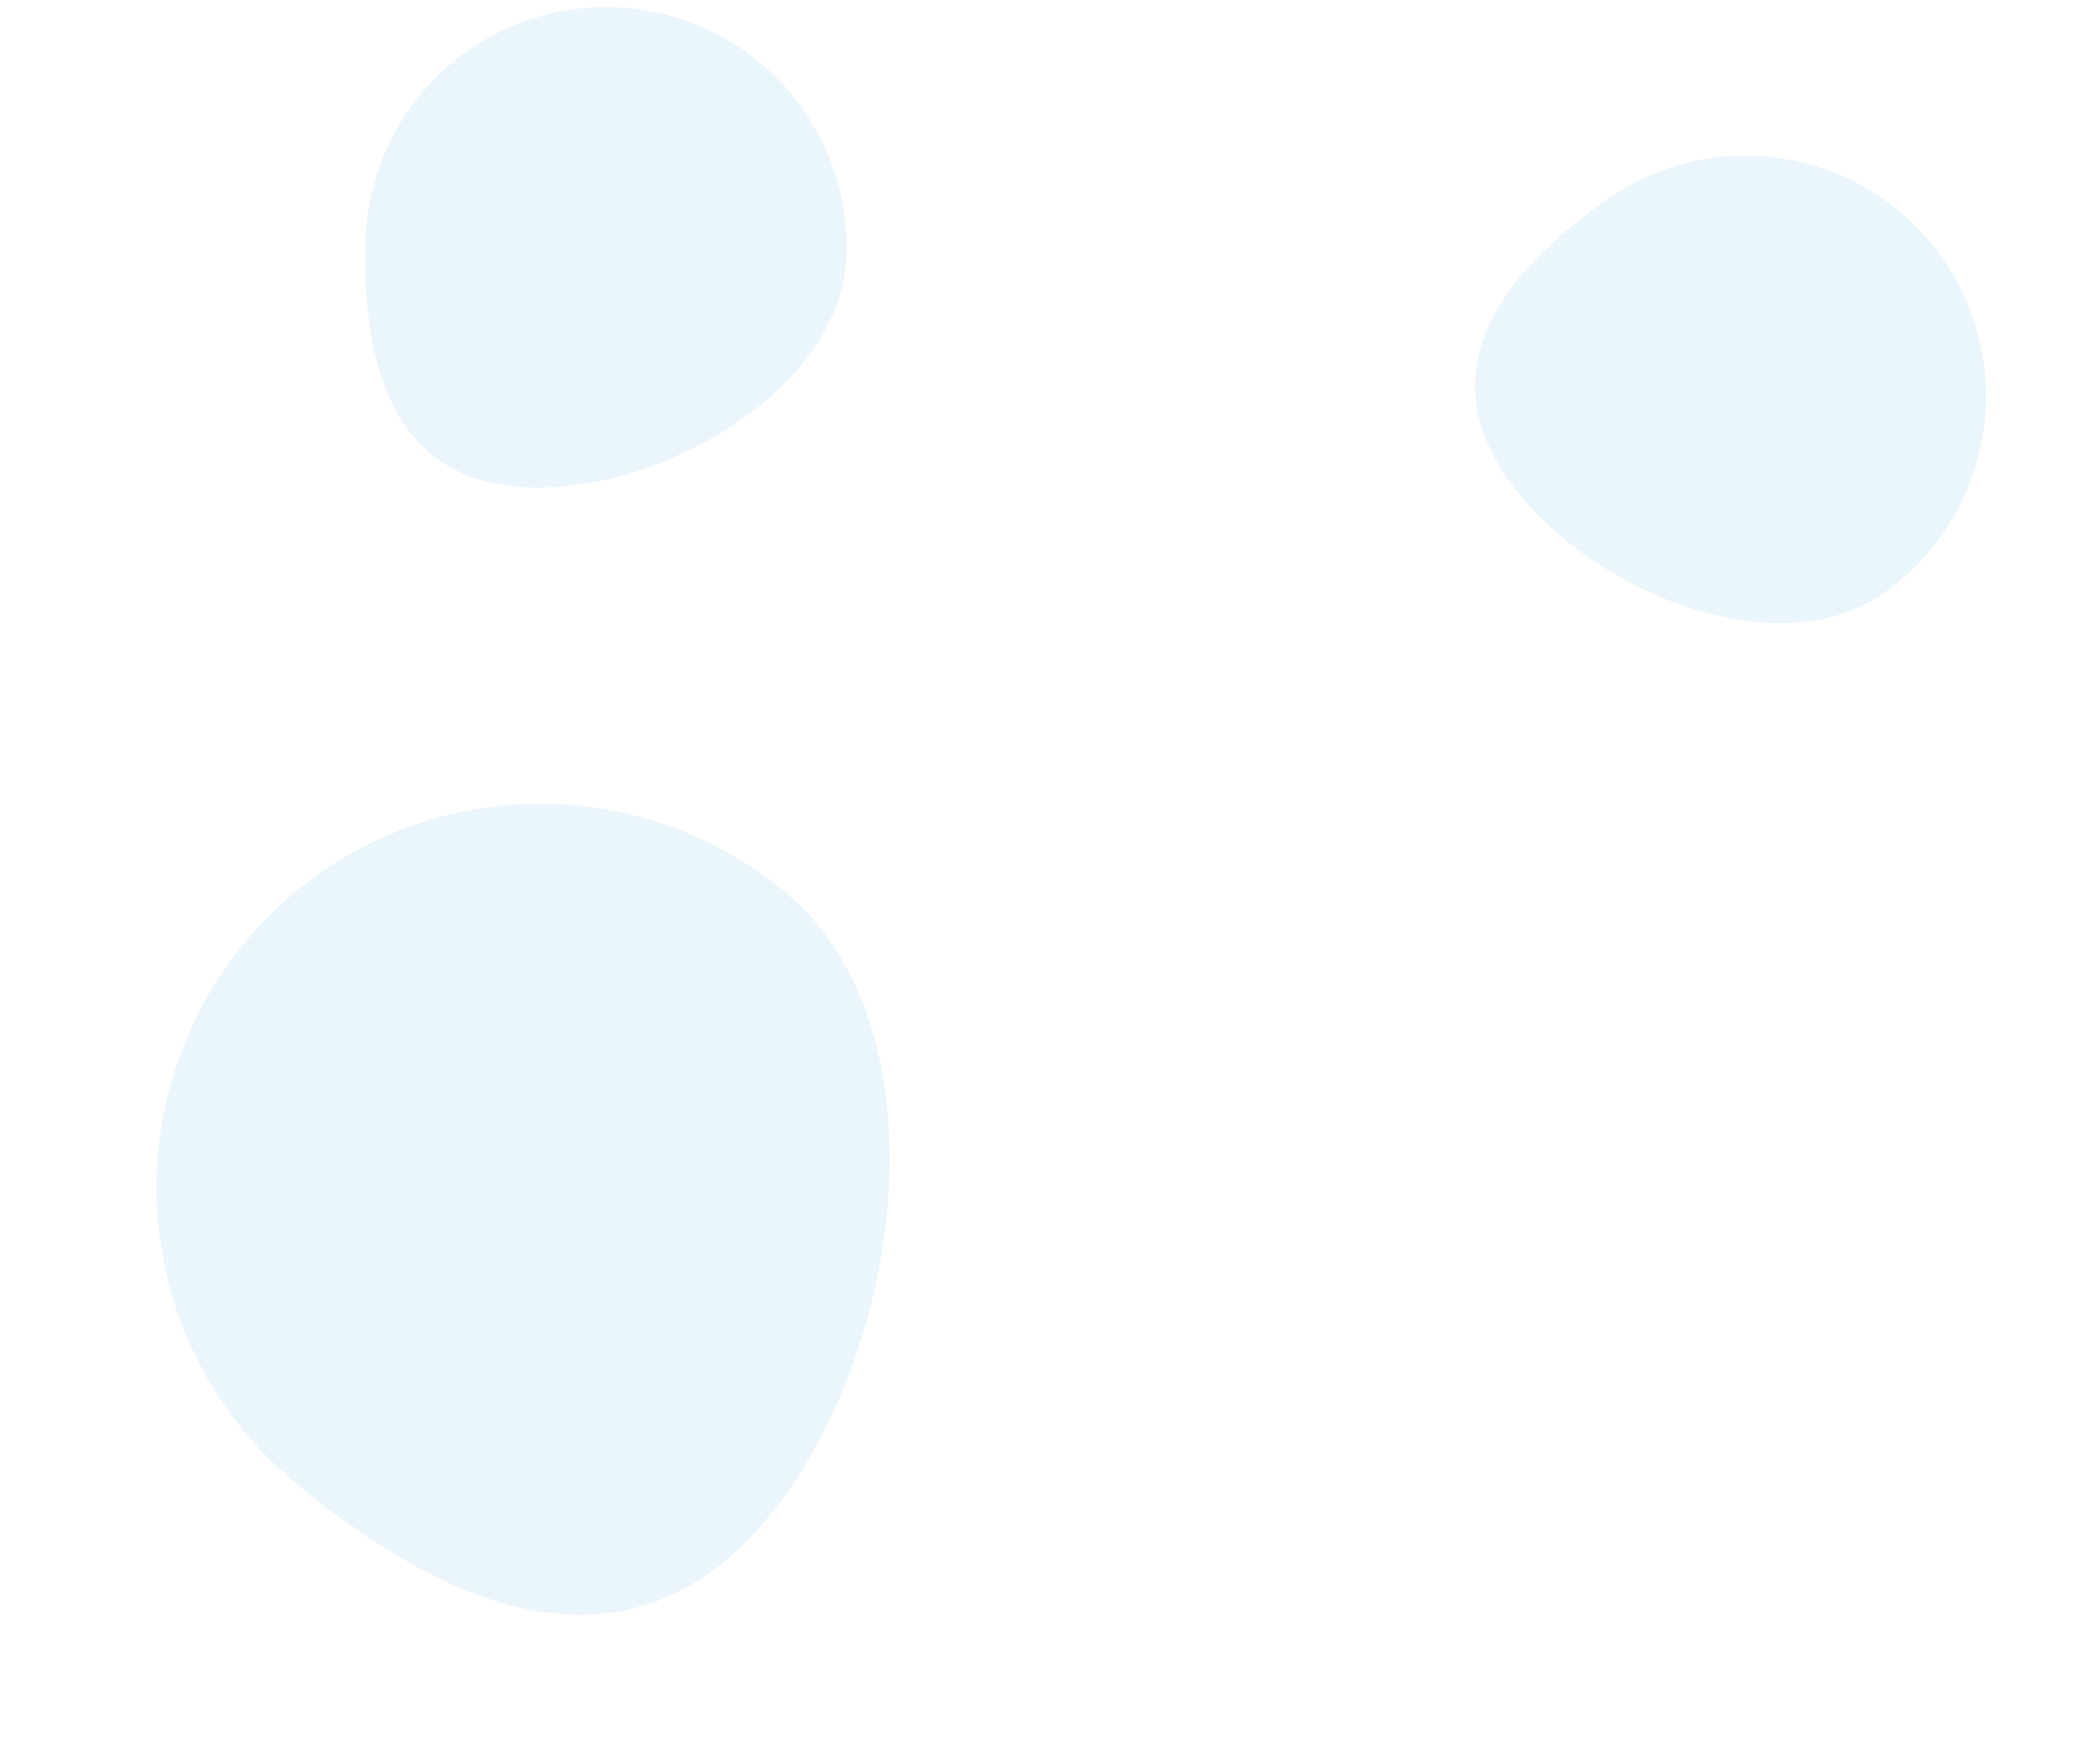 <?xml version="1.0" encoding="UTF-8"?> <svg xmlns="http://www.w3.org/2000/svg" width="101" height="84" viewBox="0 0 101 84" fill="none"> <path d="M36.942 72.996C30.441 80.844 22.057 77.829 14.209 71.328C6.362 64.826 5.27 53.194 11.772 45.346C18.273 37.499 29.905 36.408 37.753 42.909C45.6 49.41 43.444 65.148 36.942 72.996Z" fill="#0085D6" fill-opacity="0.08"></path> <path d="M25.521 23.455C19.133 23.264 17.392 17.954 17.584 11.566C17.775 5.178 23.109 0.155 29.497 0.346C35.885 0.538 40.908 5.871 40.717 12.259C40.525 18.647 31.909 23.646 25.521 23.455Z" fill="#0085D6" fill-opacity="0.08"></path> <path d="M72.52 23.051C68.857 17.814 72.075 13.246 77.312 9.584C82.549 5.921 89.764 7.196 93.427 12.433C97.09 17.67 95.814 24.885 90.577 28.548C85.34 32.211 76.183 28.288 72.52 23.051Z" fill="#0085D6" fill-opacity="0.08"></path> </svg> 